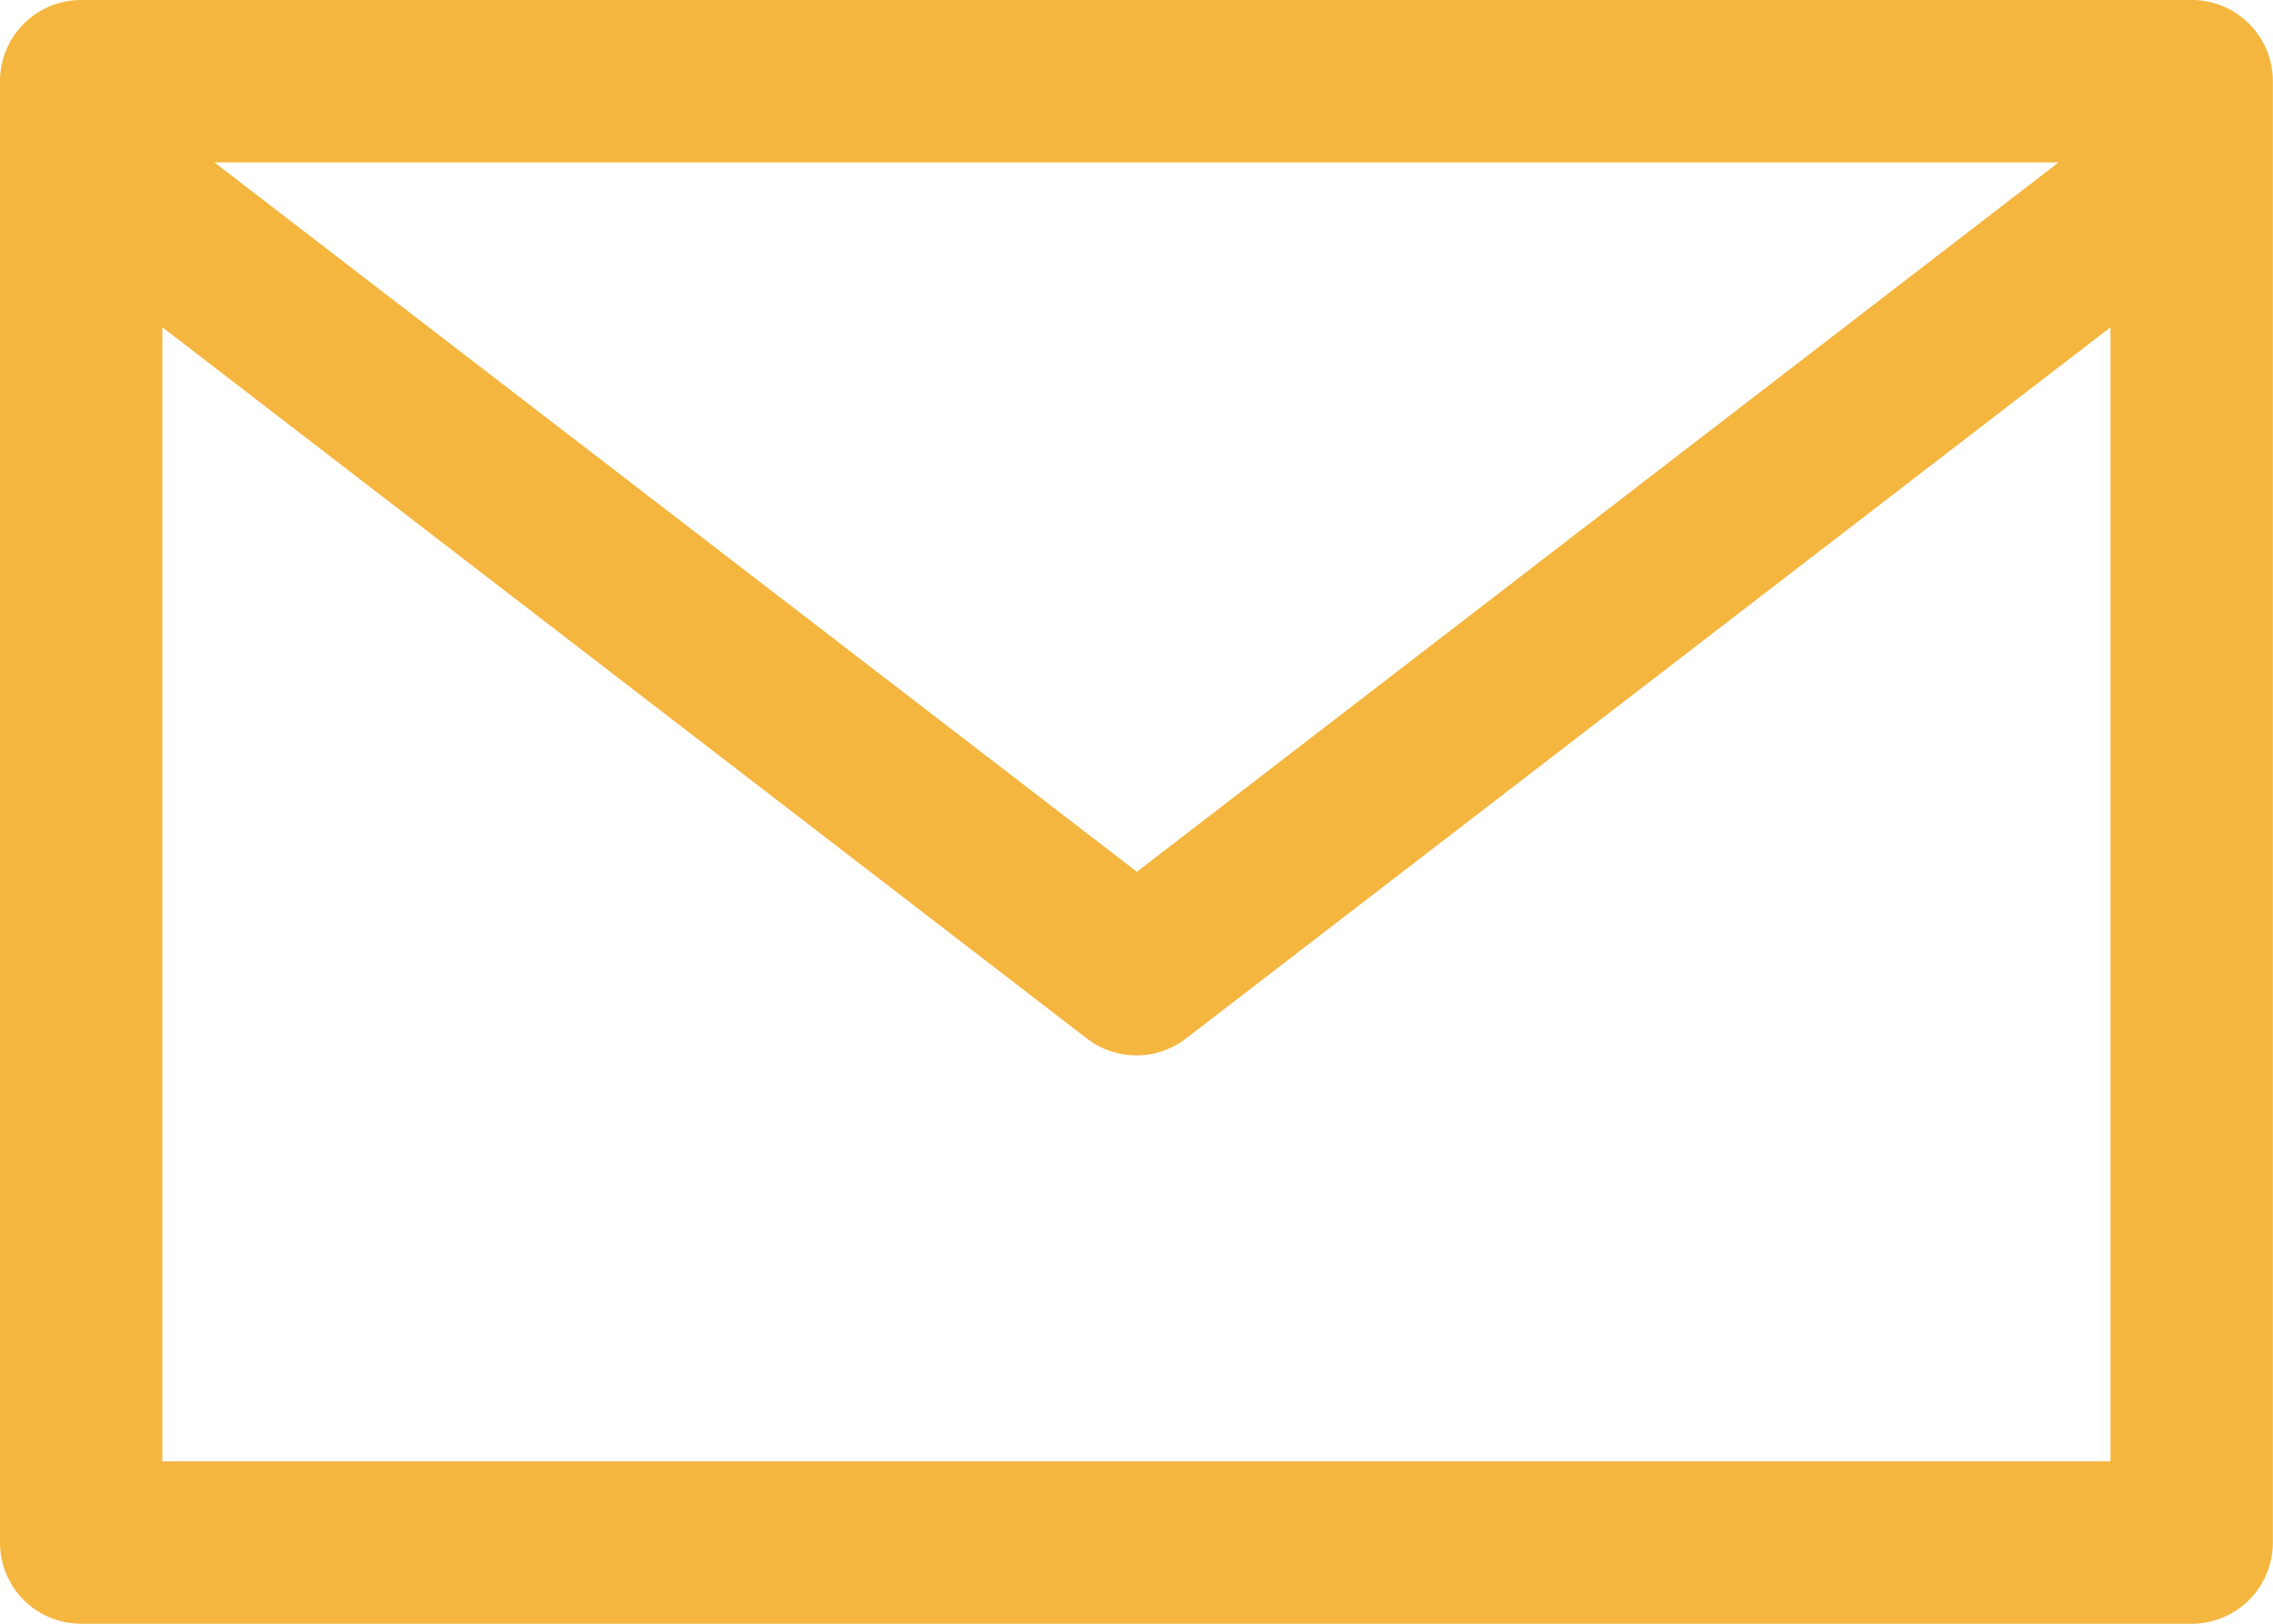 <svg xmlns="http://www.w3.org/2000/svg" xmlns:xlink="http://www.w3.org/1999/xlink" width="16.394" height="11.71" viewBox="0 0 16.394 11.71"><defs><clipPath id="a"><rect width="16.394" height="11.71" fill="#f4b63f"/></clipPath></defs><g clip-path="url(#a)"><path d="M15.808,0H.585A.585.585,0,0,0,0,.585V11.124a.585.585,0,0,0,.585.586H15.808a.586.586,0,0,0,.585-.586V.585A.585.585,0,0,0,15.808,0m-.96,1.171L8.2,6.287,1.546,1.171ZM1.171,10.539V2.36L7.84,7.49a.585.585,0,0,0,.713,0l6.669-5.13v8.179Z" fill="#f4b63f"/></g></svg>